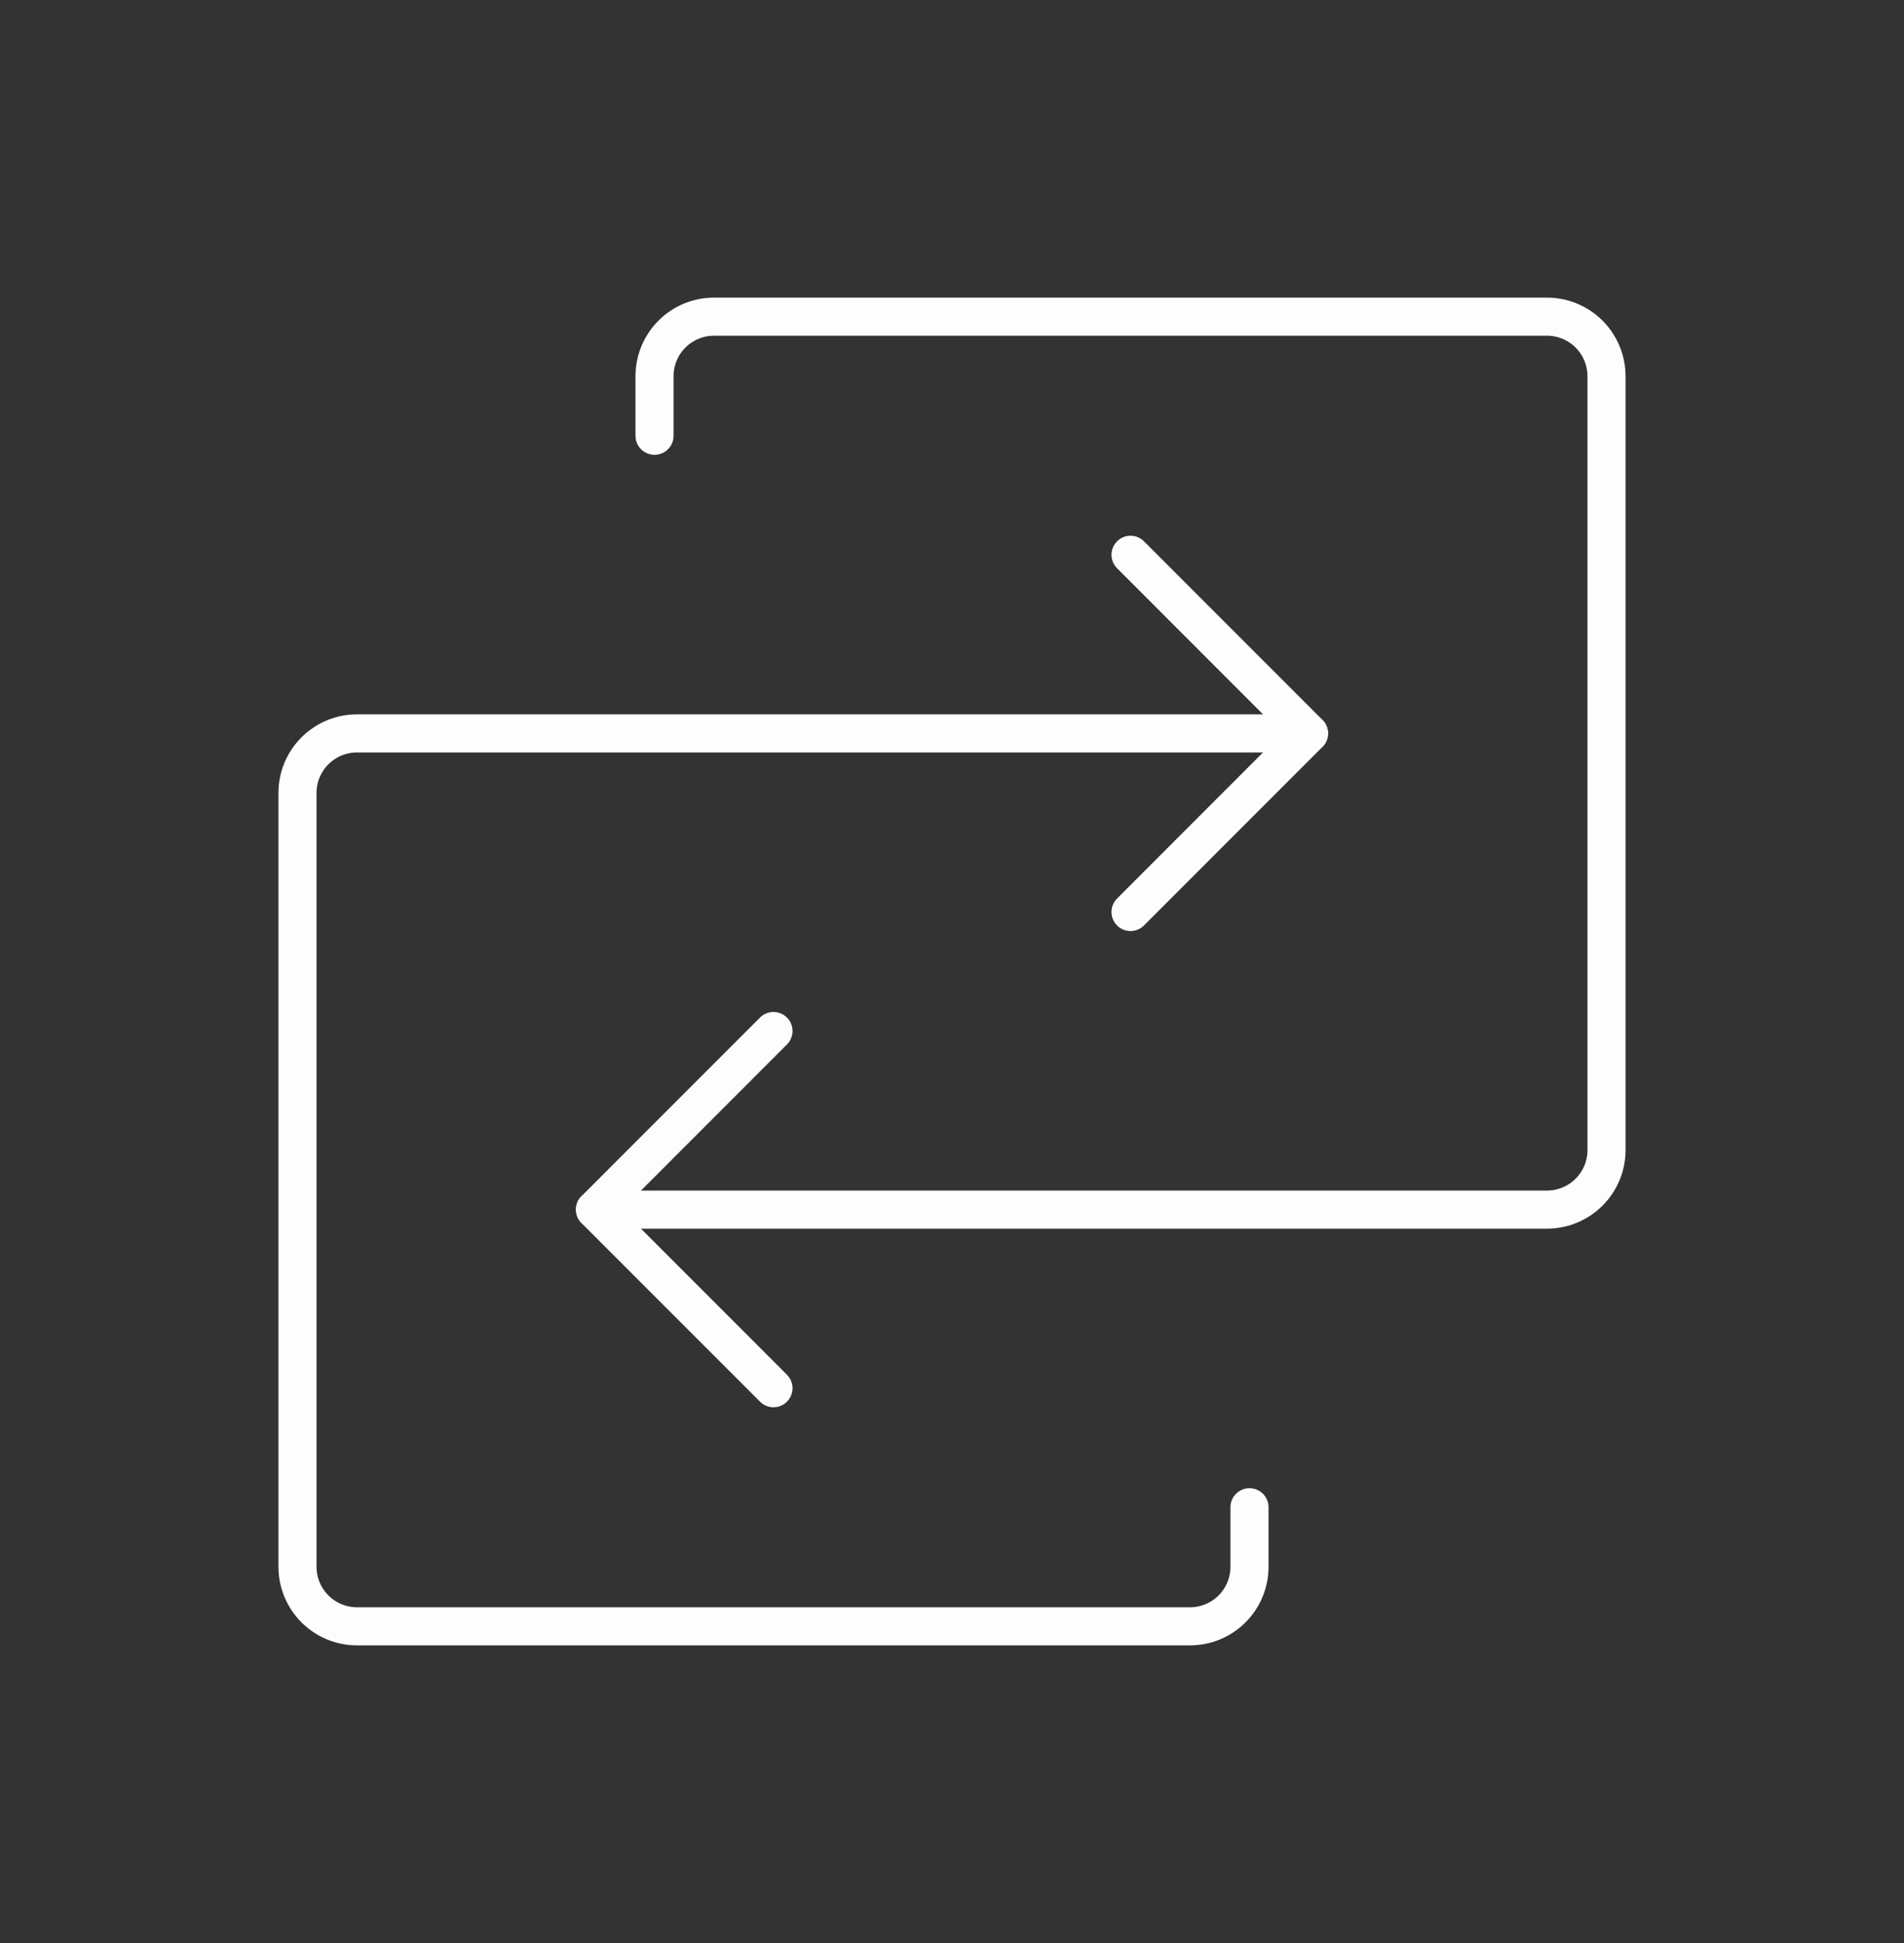 <?xml version="1.0" encoding="UTF-8"?>
<svg xmlns="http://www.w3.org/2000/svg" width="50" height="51" viewBox="0 0 50 51" fill="none">
  <rect x="0" y="0" width="50" height="51" fill="#333333" stroke="none"/>
  <g clip-path="url(#clip0_3102_6656)">
    <path d="M15.625 31.75H40.625C41.039 31.75 41.437 31.585 41.73 31.292C42.023 30.999 42.188 30.602 42.188 30.188V9.875C42.188 9.461 42.023 9.063 41.73 8.77C41.437 8.477 41.039 8.312 40.625 8.312H18.75C18.336 8.312 17.938 8.477 17.645 8.77C17.352 9.063 17.188 9.461 17.188 9.875V11.438" stroke="#FDFDFD" stroke-linecap="round" stroke-linejoin="round"></path>
    <path d="M20.312 27.062L15.625 31.75L20.312 36.438" stroke="#FDFDFD" stroke-linecap="round" stroke-linejoin="round"></path>
    <path d="M34.375 19.25H9.375C8.961 19.25 8.563 19.415 8.27 19.708C7.977 20.001 7.812 20.398 7.812 20.812V41.125C7.812 41.539 7.977 41.937 8.27 42.23C8.563 42.523 8.961 42.688 9.375 42.688H31.25C31.664 42.688 32.062 42.523 32.355 42.23C32.648 41.937 32.812 41.539 32.812 41.125V39.562" stroke="#FDFDFD" stroke-linecap="round" stroke-linejoin="round"></path>
    <path d="M29.688 23.938L34.375 19.25L29.688 14.562" stroke="#FDFDFD" stroke-linecap="round" stroke-linejoin="round"></path>
  </g>
  <defs>
    <clipPath id="clip0_3102_6656">
      <rect width="50" height="50" fill="white" transform="translate(0 0.5)"></rect>
    </clipPath>
  </defs>
</svg>
